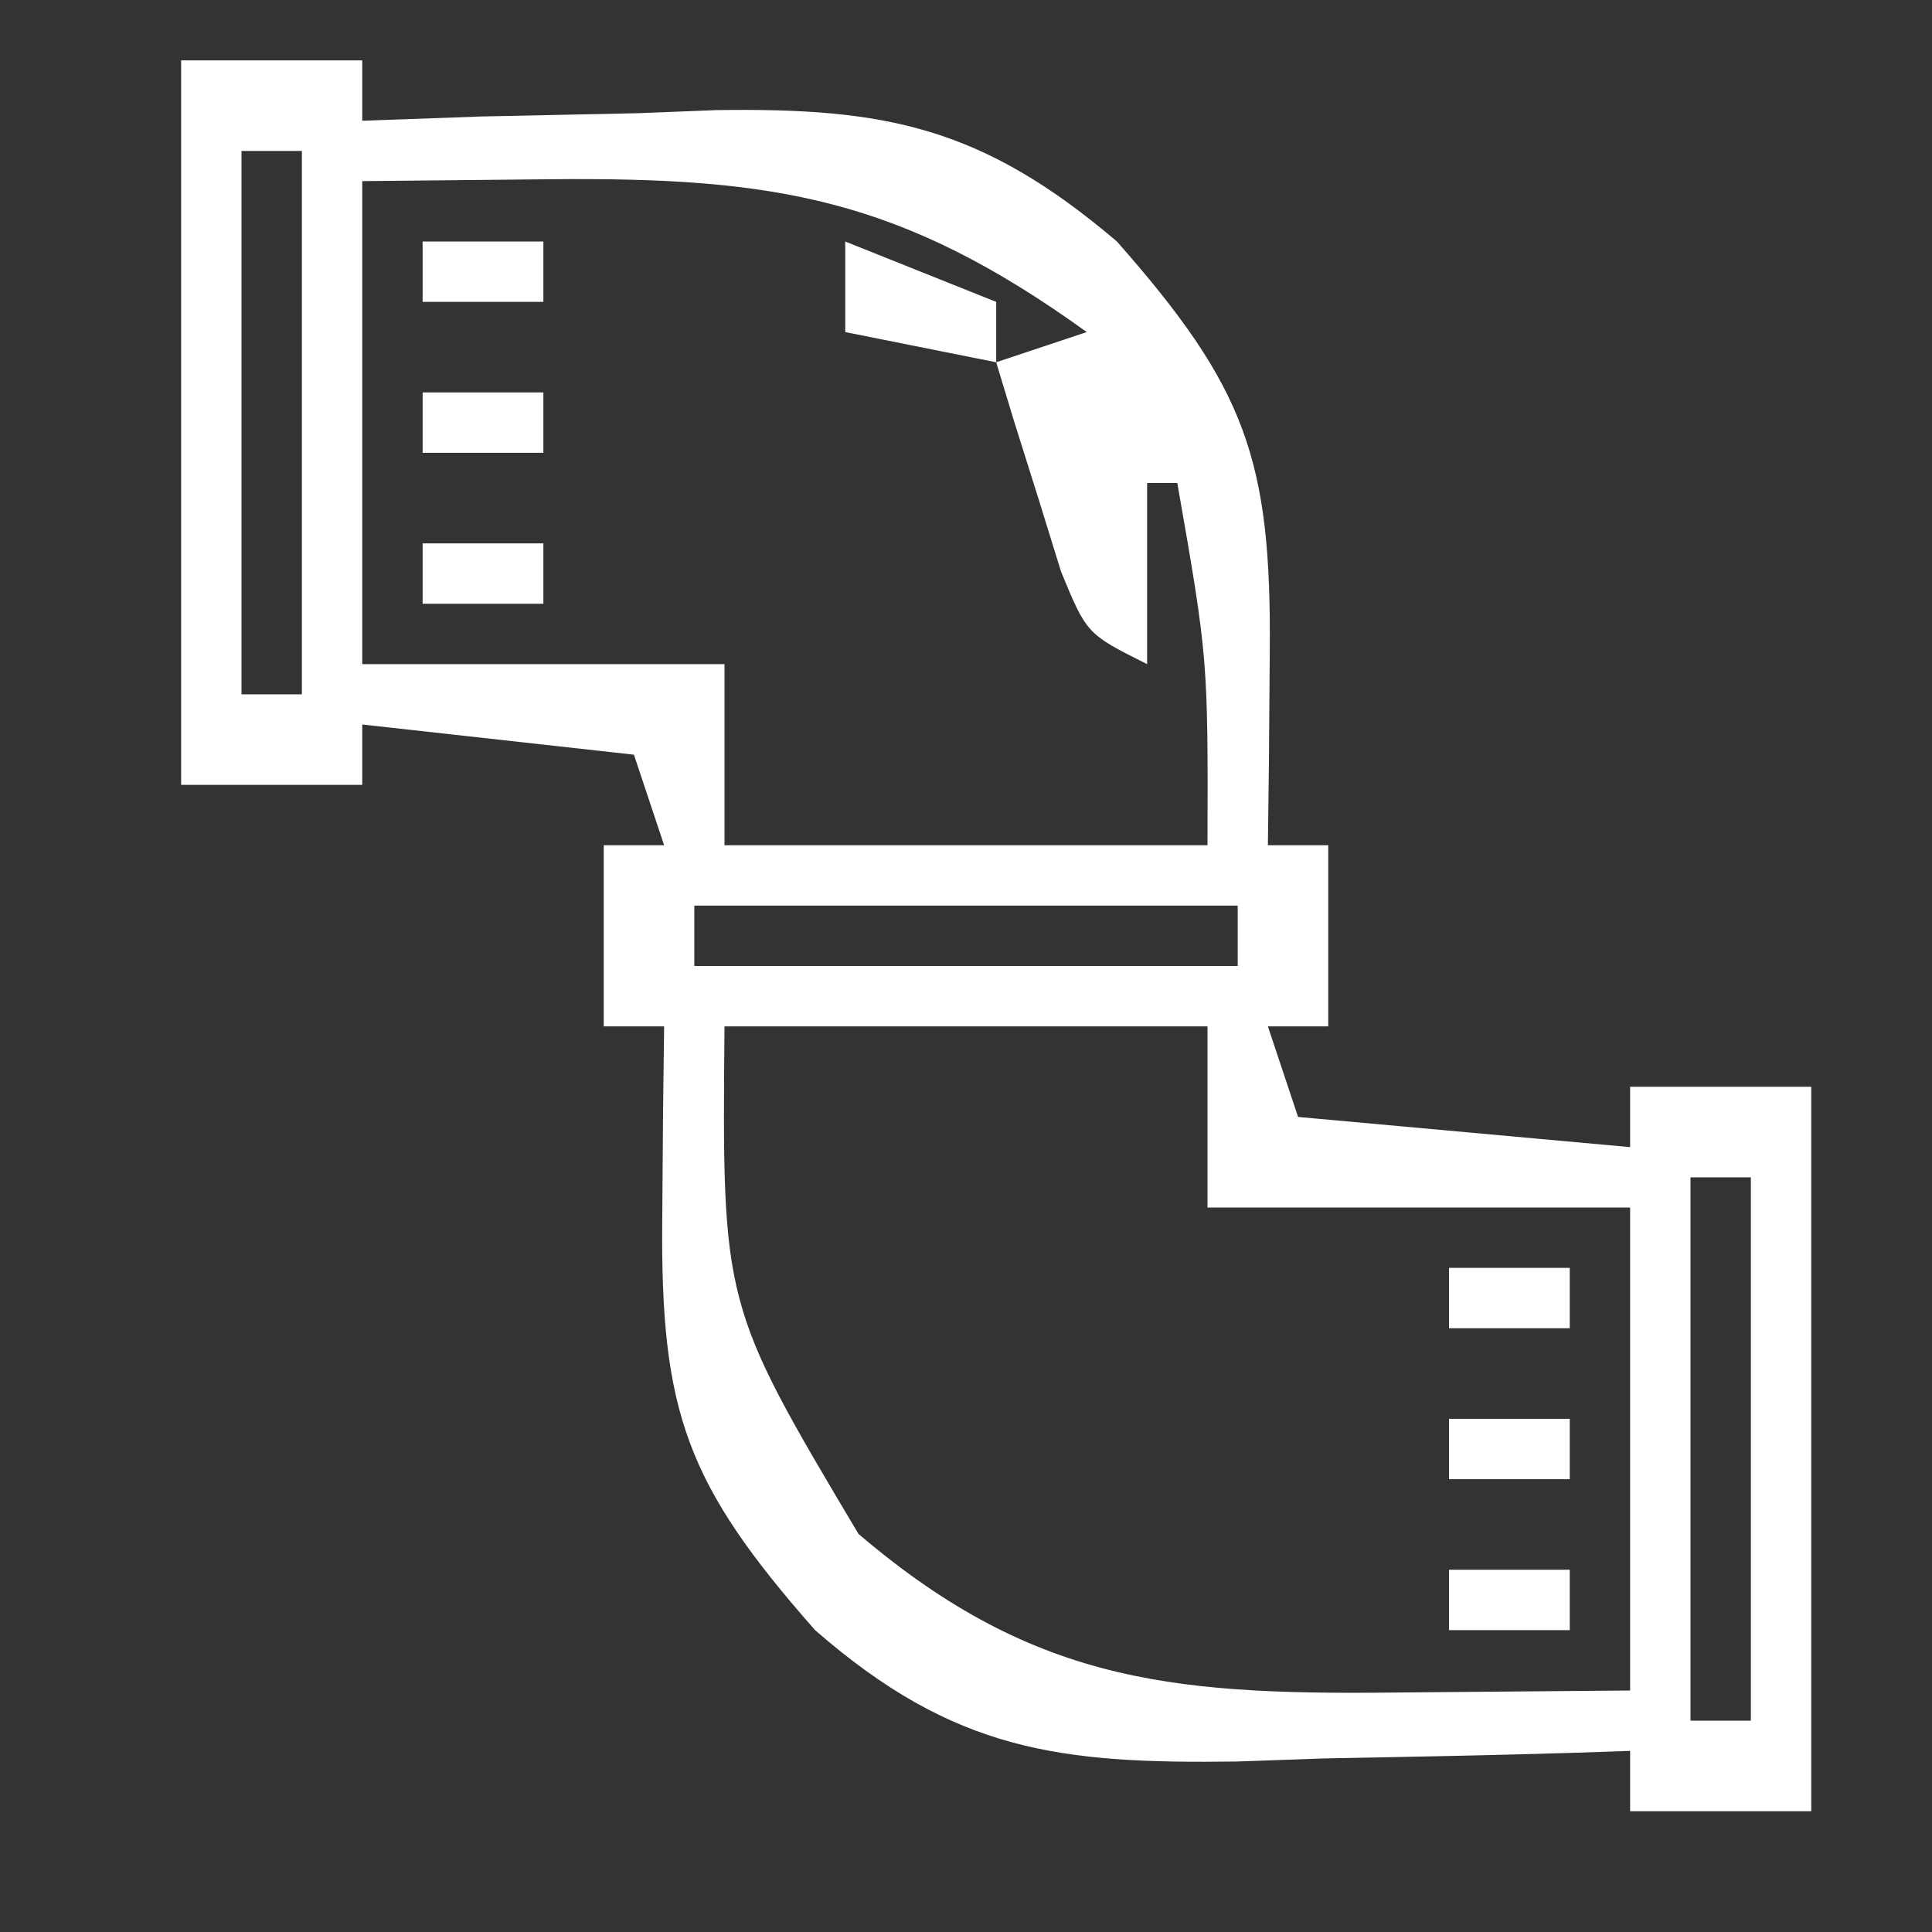<svg xmlns="http://www.w3.org/2000/svg" width="64" height="64"><rect width="100%" height="100%" fill="#333333" stroke="none"/><path d="M0 0 C1.98 0 3.96 0 6 0 C6 0.66 6 1.32 6 2 C7.302 1.954 8.604 1.907 9.945 1.859 C11.672 1.822 13.398 1.785 15.125 1.75 C15.981 1.716 16.837 1.683 17.719 1.648 C23.356 1.562 26.541 2.209 31 6 C35.259 10.835 36.125 13.209 36.062 19.625 C36.053 20.814 36.044 22.002 36.035 23.227 C36.024 24.142 36.012 25.057 36 26 C36.66 26 37.32 26 38 26 C38 27.98 38 29.96 38 32 C37.34 32 36.68 32 36 32 C36.33 32.99 36.66 33.98 37 35 C40.63 35.33 44.26 35.66 48 36 C48 35.34 48 34.68 48 34 C49.98 34 51.96 34 54 34 C54 41.92 54 49.84 54 58 C52.02 58 50.04 58 48 58 C48 57.34 48 56.68 48 56 C47.395 56.021 46.791 56.042 46.167 56.063 C43.403 56.147 40.64 56.199 37.875 56.25 C36.924 56.284 35.972 56.317 34.992 56.352 C29.112 56.433 25.621 56.028 21 52 C16.741 47.165 15.875 44.791 15.938 38.375 C15.947 37.186 15.956 35.998 15.965 34.773 C15.976 33.858 15.988 32.943 16 32 C15.34 32 14.68 32 14 32 C14 30.02 14 28.04 14 26 C14.66 26 15.32 26 16 26 C15.67 25.01 15.34 24.02 15 23 C12.03 22.67 9.06 22.34 6 22 C6 22.66 6 23.32 6 24 C4.02 24 2.04 24 0 24 C0 16.08 0 8.16 0 0 Z M2 3 C2 8.94 2 14.88 2 21 C2.66 21 3.32 21 4 21 C4 15.06 4 9.12 4 3 C3.34 3 2.68 3 2 3 Z M6 4 C6 9.28 6 14.56 6 20 C9.96 20 13.92 20 18 20 C18 21.98 18 23.96 18 26 C23.28 26 28.56 26 34 26 C34.017 19.819 34.017 19.819 33 14 C32.67 14 32.34 14 32 14 C32 15.98 32 17.96 32 20 C30 19 30 19 29.148 16.934 C28.893 16.11 28.638 15.286 28.375 14.438 C27.984 13.198 27.984 13.198 27.586 11.934 C27.393 11.296 27.199 10.657 27 10 C27.99 9.67 28.98 9.34 30 9 C23.85 4.566 19.677 3.862 12.188 3.938 C9.125 3.968 9.125 3.968 6 4 Z M31 12 C32 14 32 14 32 14 Z M17 28 C17 28.66 17 29.32 17 30 C22.94 30 28.88 30 35 30 C35 29.34 35 28.68 35 28 C29.06 28 23.12 28 17 28 Z M18 32 C17.919 41.22 17.919 41.22 22.438 48.812 C28.41 53.911 33.192 54.157 40.812 54.062 C44.37 54.032 44.37 54.032 48 54 C48 48.72 48 43.44 48 38 C43.38 38 38.76 38 34 38 C34 36.02 34 34.04 34 32 C28.72 32 23.44 32 18 32 Z M50 37 C50 42.94 50 48.88 50 55 C50.66 55 51.32 55 52 55 C52 49.06 52 43.12 52 37 C51.34 37 50.68 37 50 37 Z " fill="#FFFFFF" transform="translate(6,2)"></path><path d="M0 0 C2.475 0.99 2.475 0.99 5 2 C5 2.66 5 3.32 5 4 C3.35 3.67 1.7 3.34 0 3 C0 2.01 0 1.02 0 0 Z " fill="#FFFFFF" transform="translate(28,8)"></path><path d="M0 0 C1.32 0 2.64 0 4 0 C4 0.66 4 1.32 4 2 C2.68 2 1.36 2 0 2 C0 1.34 0 0.68 0 0 Z " fill="#FFFFFF" transform="translate(48,52)"></path><path d="M0 0 C1.32 0 2.64 0 4 0 C4 0.66 4 1.32 4 2 C2.68 2 1.36 2 0 2 C0 1.34 0 0.68 0 0 Z " fill="#FFFFFF" transform="translate(48,47)"></path><path d="M0 0 C1.32 0 2.64 0 4 0 C4 0.66 4 1.32 4 2 C2.68 2 1.36 2 0 2 C0 1.34 0 0.68 0 0 Z " fill="#FFFFFF" transform="translate(48,42)"></path><path d="M0 0 C1.32 0 2.64 0 4 0 C4 0.66 4 1.32 4 2 C2.68 2 1.36 2 0 2 C0 1.34 0 0.68 0 0 Z " fill="#FFFFFF" transform="translate(14,18)"></path><path d="M0 0 C1.32 0 2.64 0 4 0 C4 0.66 4 1.32 4 2 C2.68 2 1.36 2 0 2 C0 1.34 0 0.68 0 0 Z " fill="#FFFFFF" transform="translate(14,13)"></path><path d="M0 0 C1.32 0 2.64 0 4 0 C4 0.66 4 1.32 4 2 C2.68 2 1.36 2 0 2 C0 1.34 0 0.68 0 0 Z " fill="#FFFFFF" transform="translate(14,8)"></path></svg>